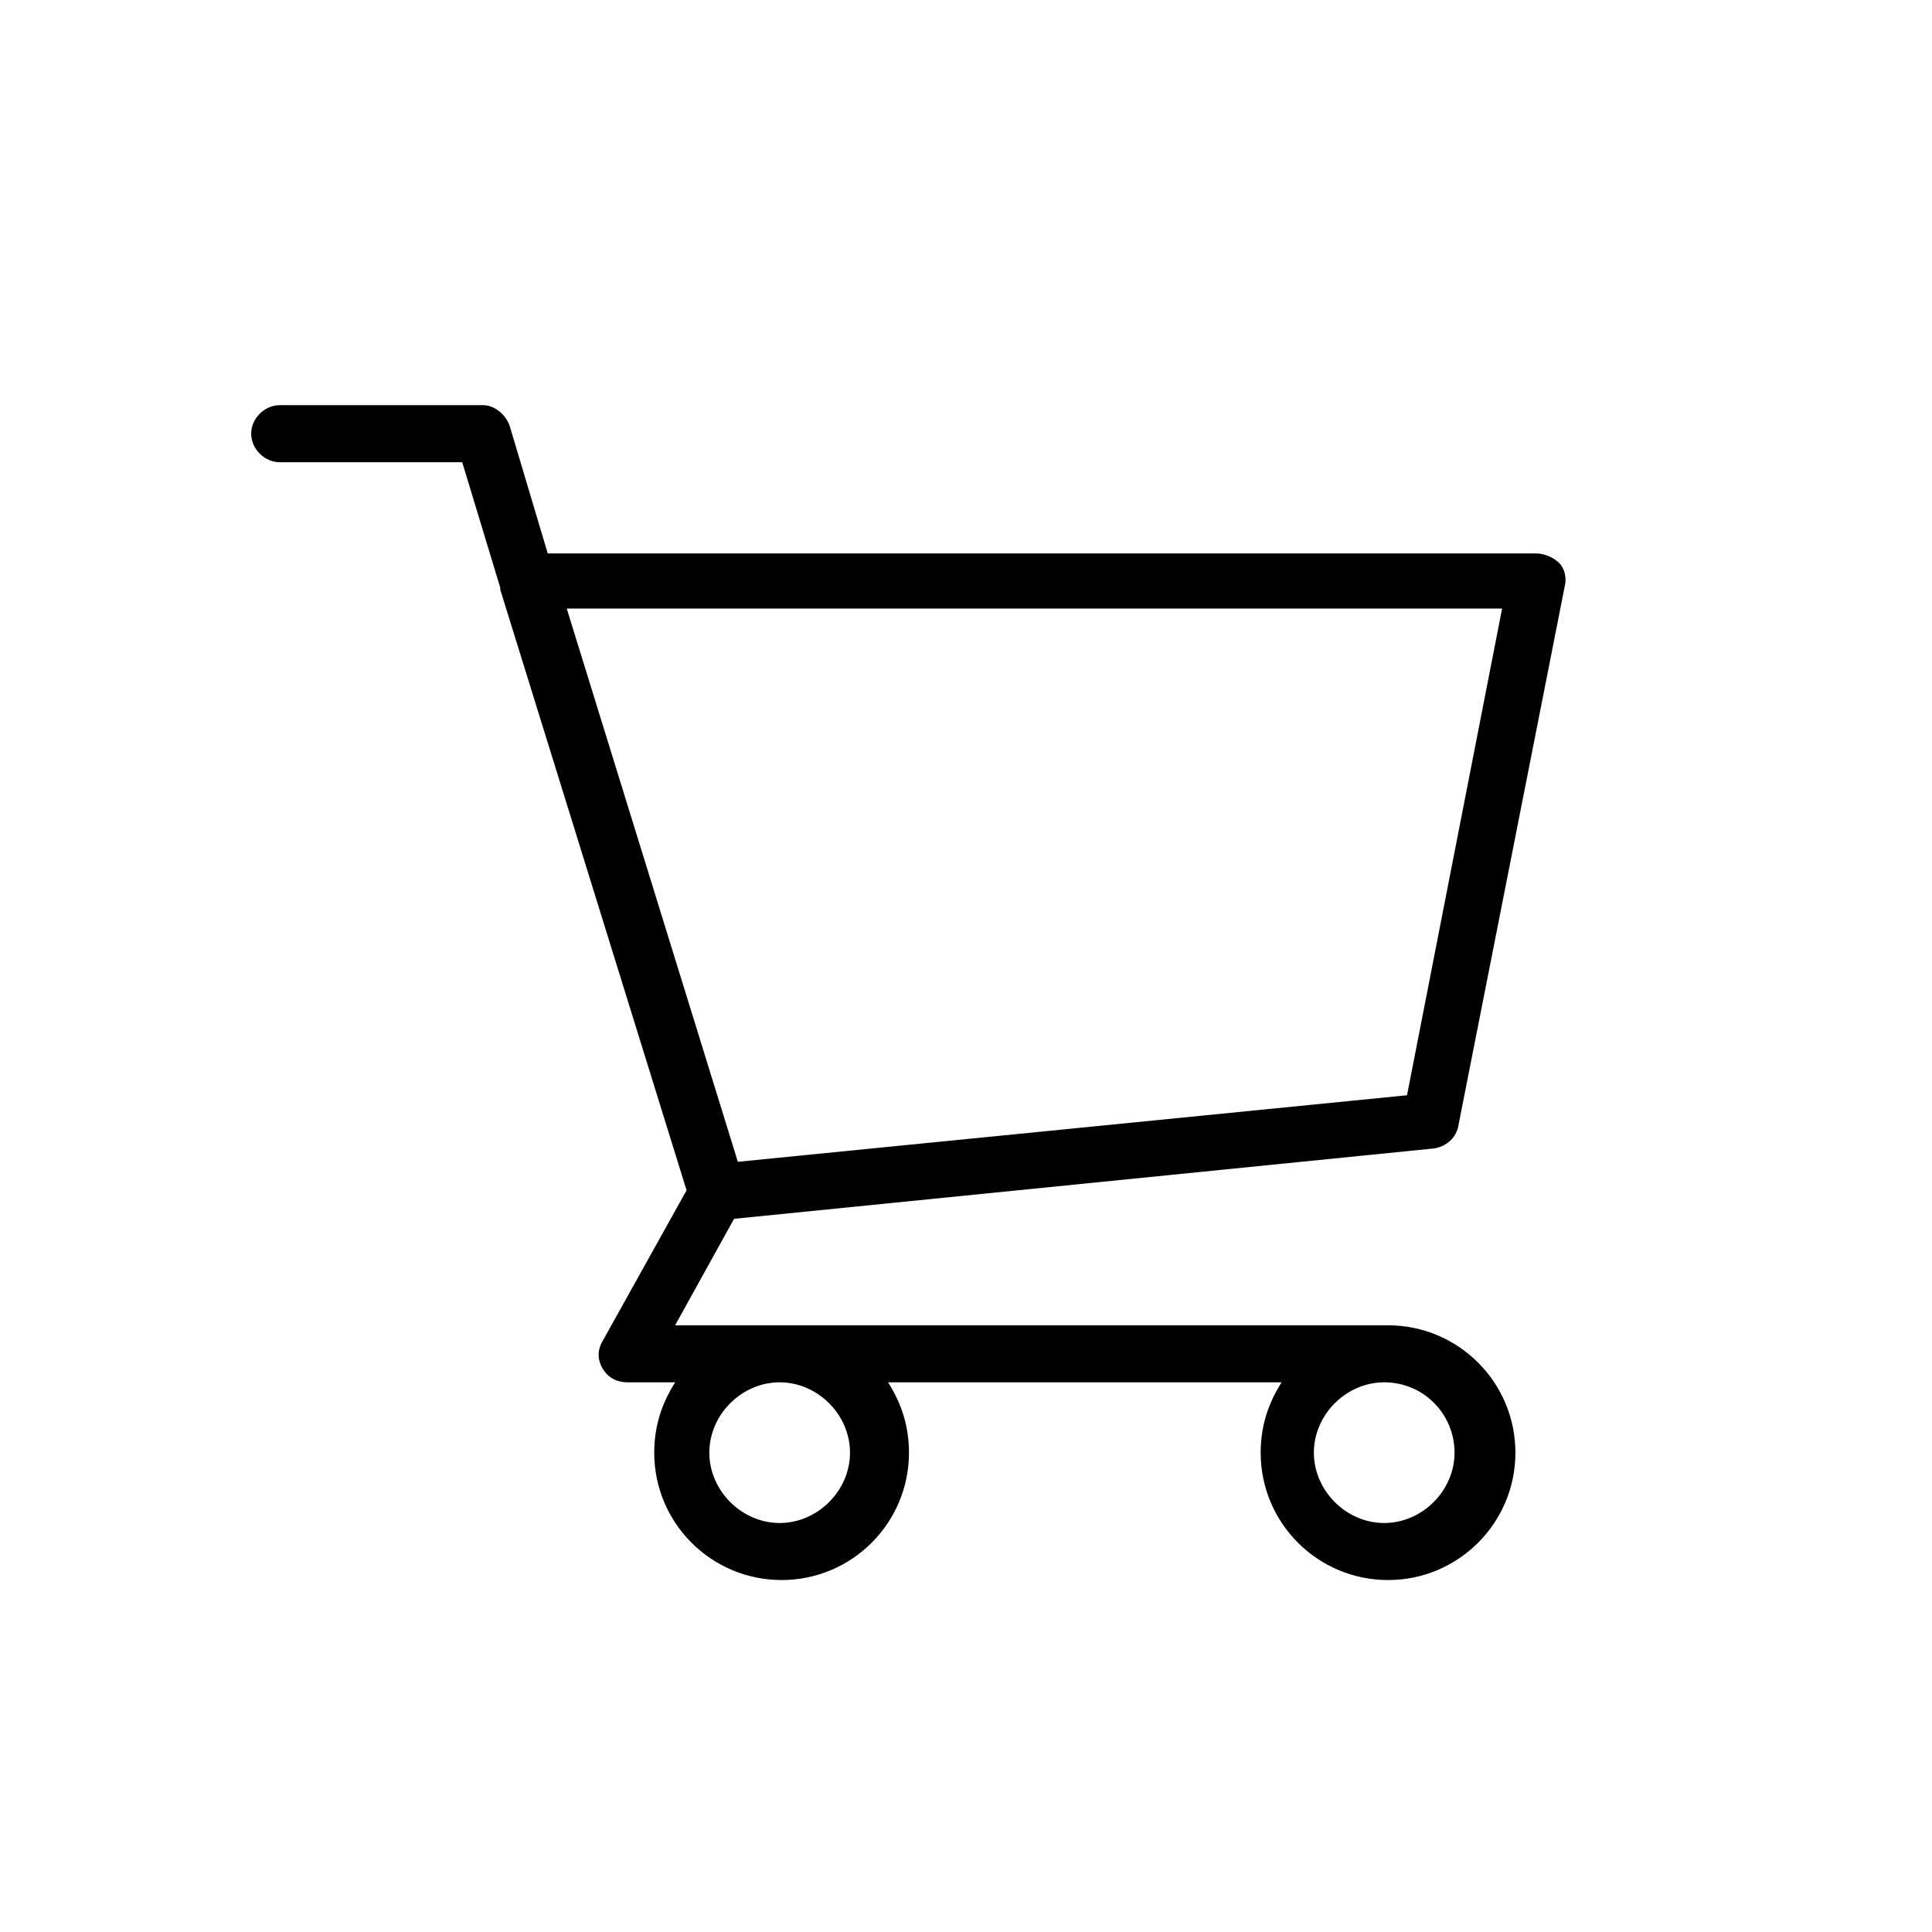 <?xml version="1.0" encoding="UTF-8"?>
<!-- The Best Svg Icon site in the world: iconSvg.co, Visit us! https://iconsvg.co -->
<svg fill="#000000" width="800px" height="800px" version="1.1" viewBox="144 144 512 512" xmlns="http://www.w3.org/2000/svg">
 <path d="m551.14 290.67h-261.98l-10.074-33.754c-1.008-3.023-4.031-5.543-7.055-5.543h-53.906c-4.031 0-7.559 3.527-7.559 7.559s3.527 7.559 7.559 7.559h48.367l10.078 33.25v0.504l49.375 159.2-22.168 39.801c-1.512 2.519-1.512 5.039 0 7.559 1.512 2.519 4.031 3.527 6.551 3.527h12.594c-3.527 5.543-5.543 11.586-5.543 18.641 0 18.641 15.113 33.754 33.754 33.754 18.641 0 33.754-15.113 33.754-33.754 0-7.055-2.016-13.098-5.543-18.641h104.29c-3.527 5.543-5.543 11.586-5.543 18.641 0 18.641 15.113 33.754 33.754 33.754s33.754-15.113 33.754-33.754c0-18.641-15.113-33.754-33.754-33.754l-188.93-0.004 15.617-28.215 185.4-18.641c3.527-0.504 6.047-3.023 6.551-6.047l28.215-143.08c0.504-2.016 0-4.535-1.512-6.047-1.512-1.512-4.031-2.519-6.047-2.519zm-181.88 238.3c0 10.078-8.566 18.641-18.641 18.641-10.078 0-18.641-8.566-18.641-18.641 0-10.078 8.566-18.641 18.641-18.641 10.078 0 18.641 8.566 18.641 18.641zm160.21 0c0 10.078-8.566 18.641-18.641 18.641-10.078 0-18.641-8.566-18.641-18.641 0-10.078 8.566-18.641 18.641-18.641 10.582 0 18.641 8.566 18.641 18.641zm-12.594-94.715-177.34 17.633-45.344-146.61h247.88z"/>
</svg>